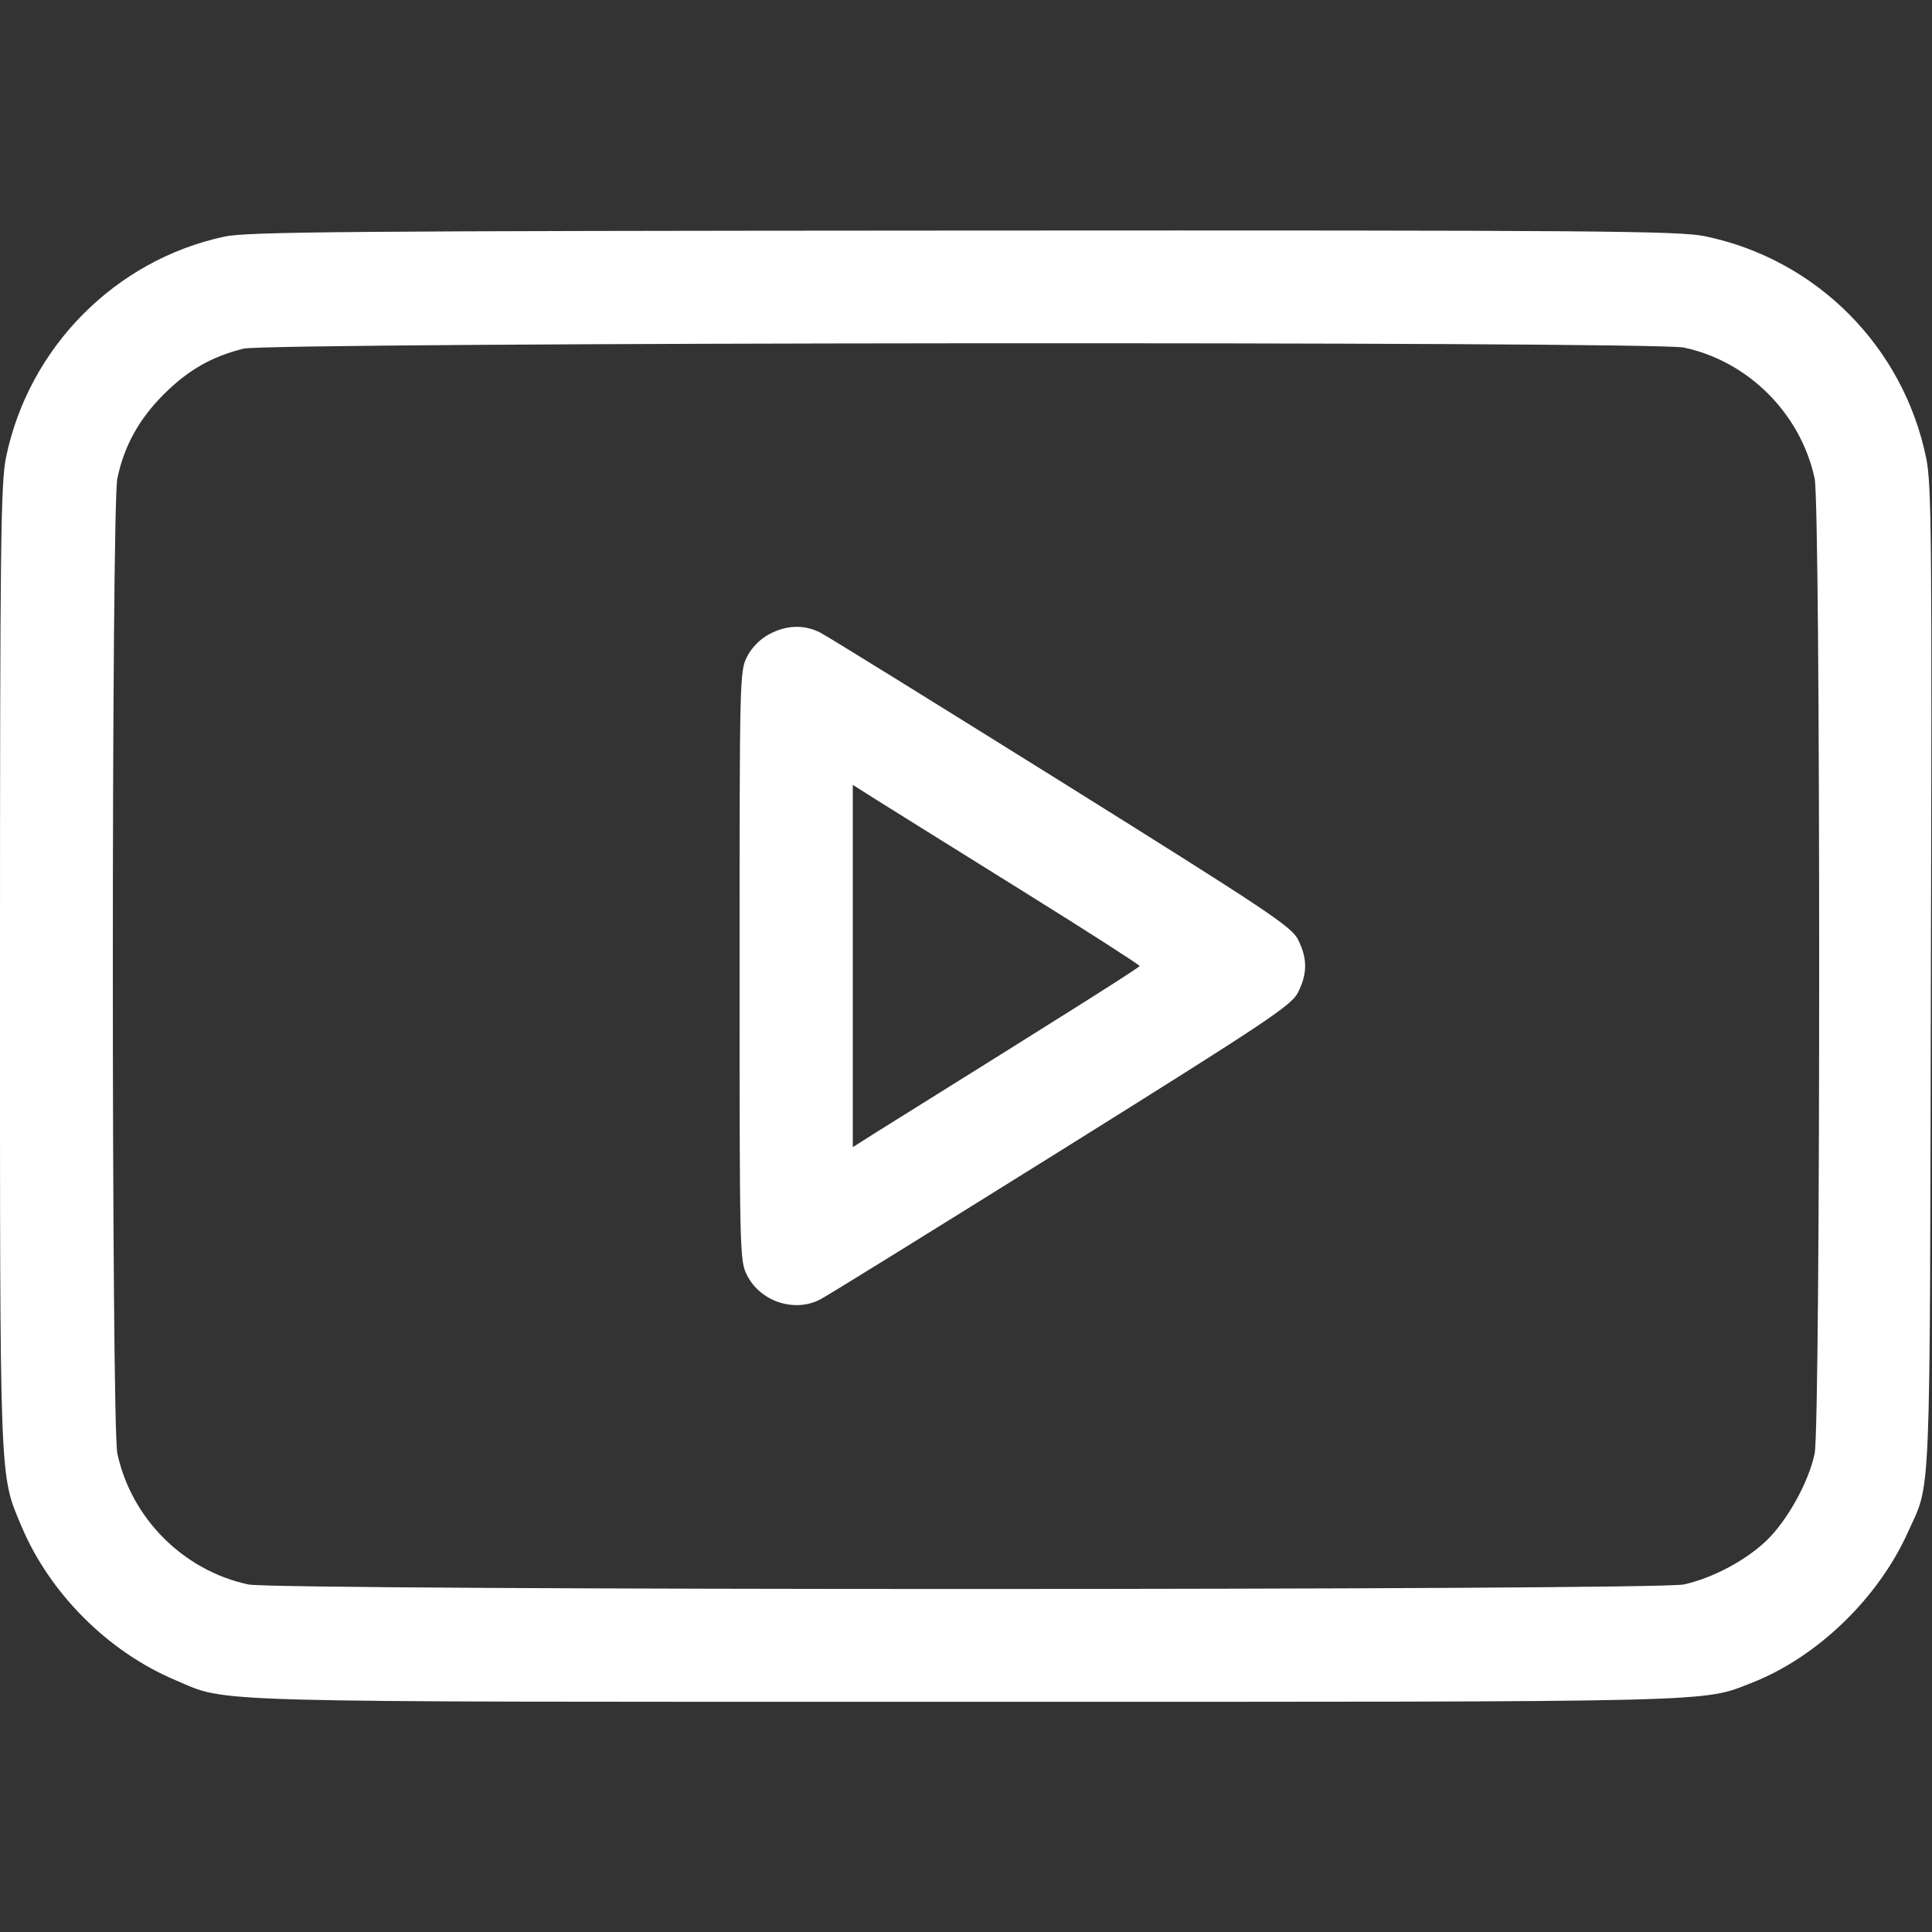 <?xml version="1.0" standalone="no"?>
<!DOCTYPE svg PUBLIC "-//W3C//DTD SVG 20010904//EN"
 "http://www.w3.org/TR/2001/REC-SVG-20010904/DTD/svg10.dtd">
<svg version="1.0" xmlns="http://www.w3.org/2000/svg"
 width="512pt" height="512pt" viewBox="0 0 512 512"
 preserveAspectRatio="xMidYMid meet">

<rect x="0" y="0" width="512" height="512" fill="#333333" stroke="none"/>

<g transform="translate(0,512) scale(0.1,-0.1)"
fill="#ffffff" stroke="none">
<path d="M595 4493 c-290 -62 -519 -294 -579 -585 -14 -68 -16 -229 -16 -1348
0 -1387 -2 -1345 57 -1485 75 -178 230 -333 409 -408 141 -60 38 -57 2094 -57
2033 0 1947 -2 2084 51 172 68 333 223 412 398 62 138 58 41 61 1466 3 1161 2
1308 -12 1379 -60 297 -291 529 -587 590 -69 14 -276 16 -1965 15 -1637 -1
-1897 -3 -1958 -16z m3867 -294 c171 -36 310 -175 347 -347 16 -74 16 -2508 0
-2584 -16 -77 -74 -180 -129 -232 -56 -53 -144 -99 -218 -115 -76 -16 -3729
-16 -3804 0 -172 37 -310 175 -347 347 -16 74 -16 2508 0 2584 18 87 58 158
123 223 64 64 127 100 211 121 68 17 3736 20 3817 3z"/>
<path d="M2038 3439 c-23 -12 -46 -35 -58 -59 -20 -38 -20 -58 -20 -820 0
-763 0 -782 20 -820 35 -69 125 -99 193 -64 18 9 305 187 640 396 547 342 609
383 627 418 25 50 25 90 0 140 -18 35 -80 76 -627 418 -335 209 -622 387 -640
396 -42 21 -89 20 -135 -5z m670 -679 c172 -107 312 -197 312 -200 0 -4 -171
-112 -692 -437 l-68 -43 0 480 0 480 68 -43 c37 -23 208 -130 380 -237z"/>
</g>
</svg>
